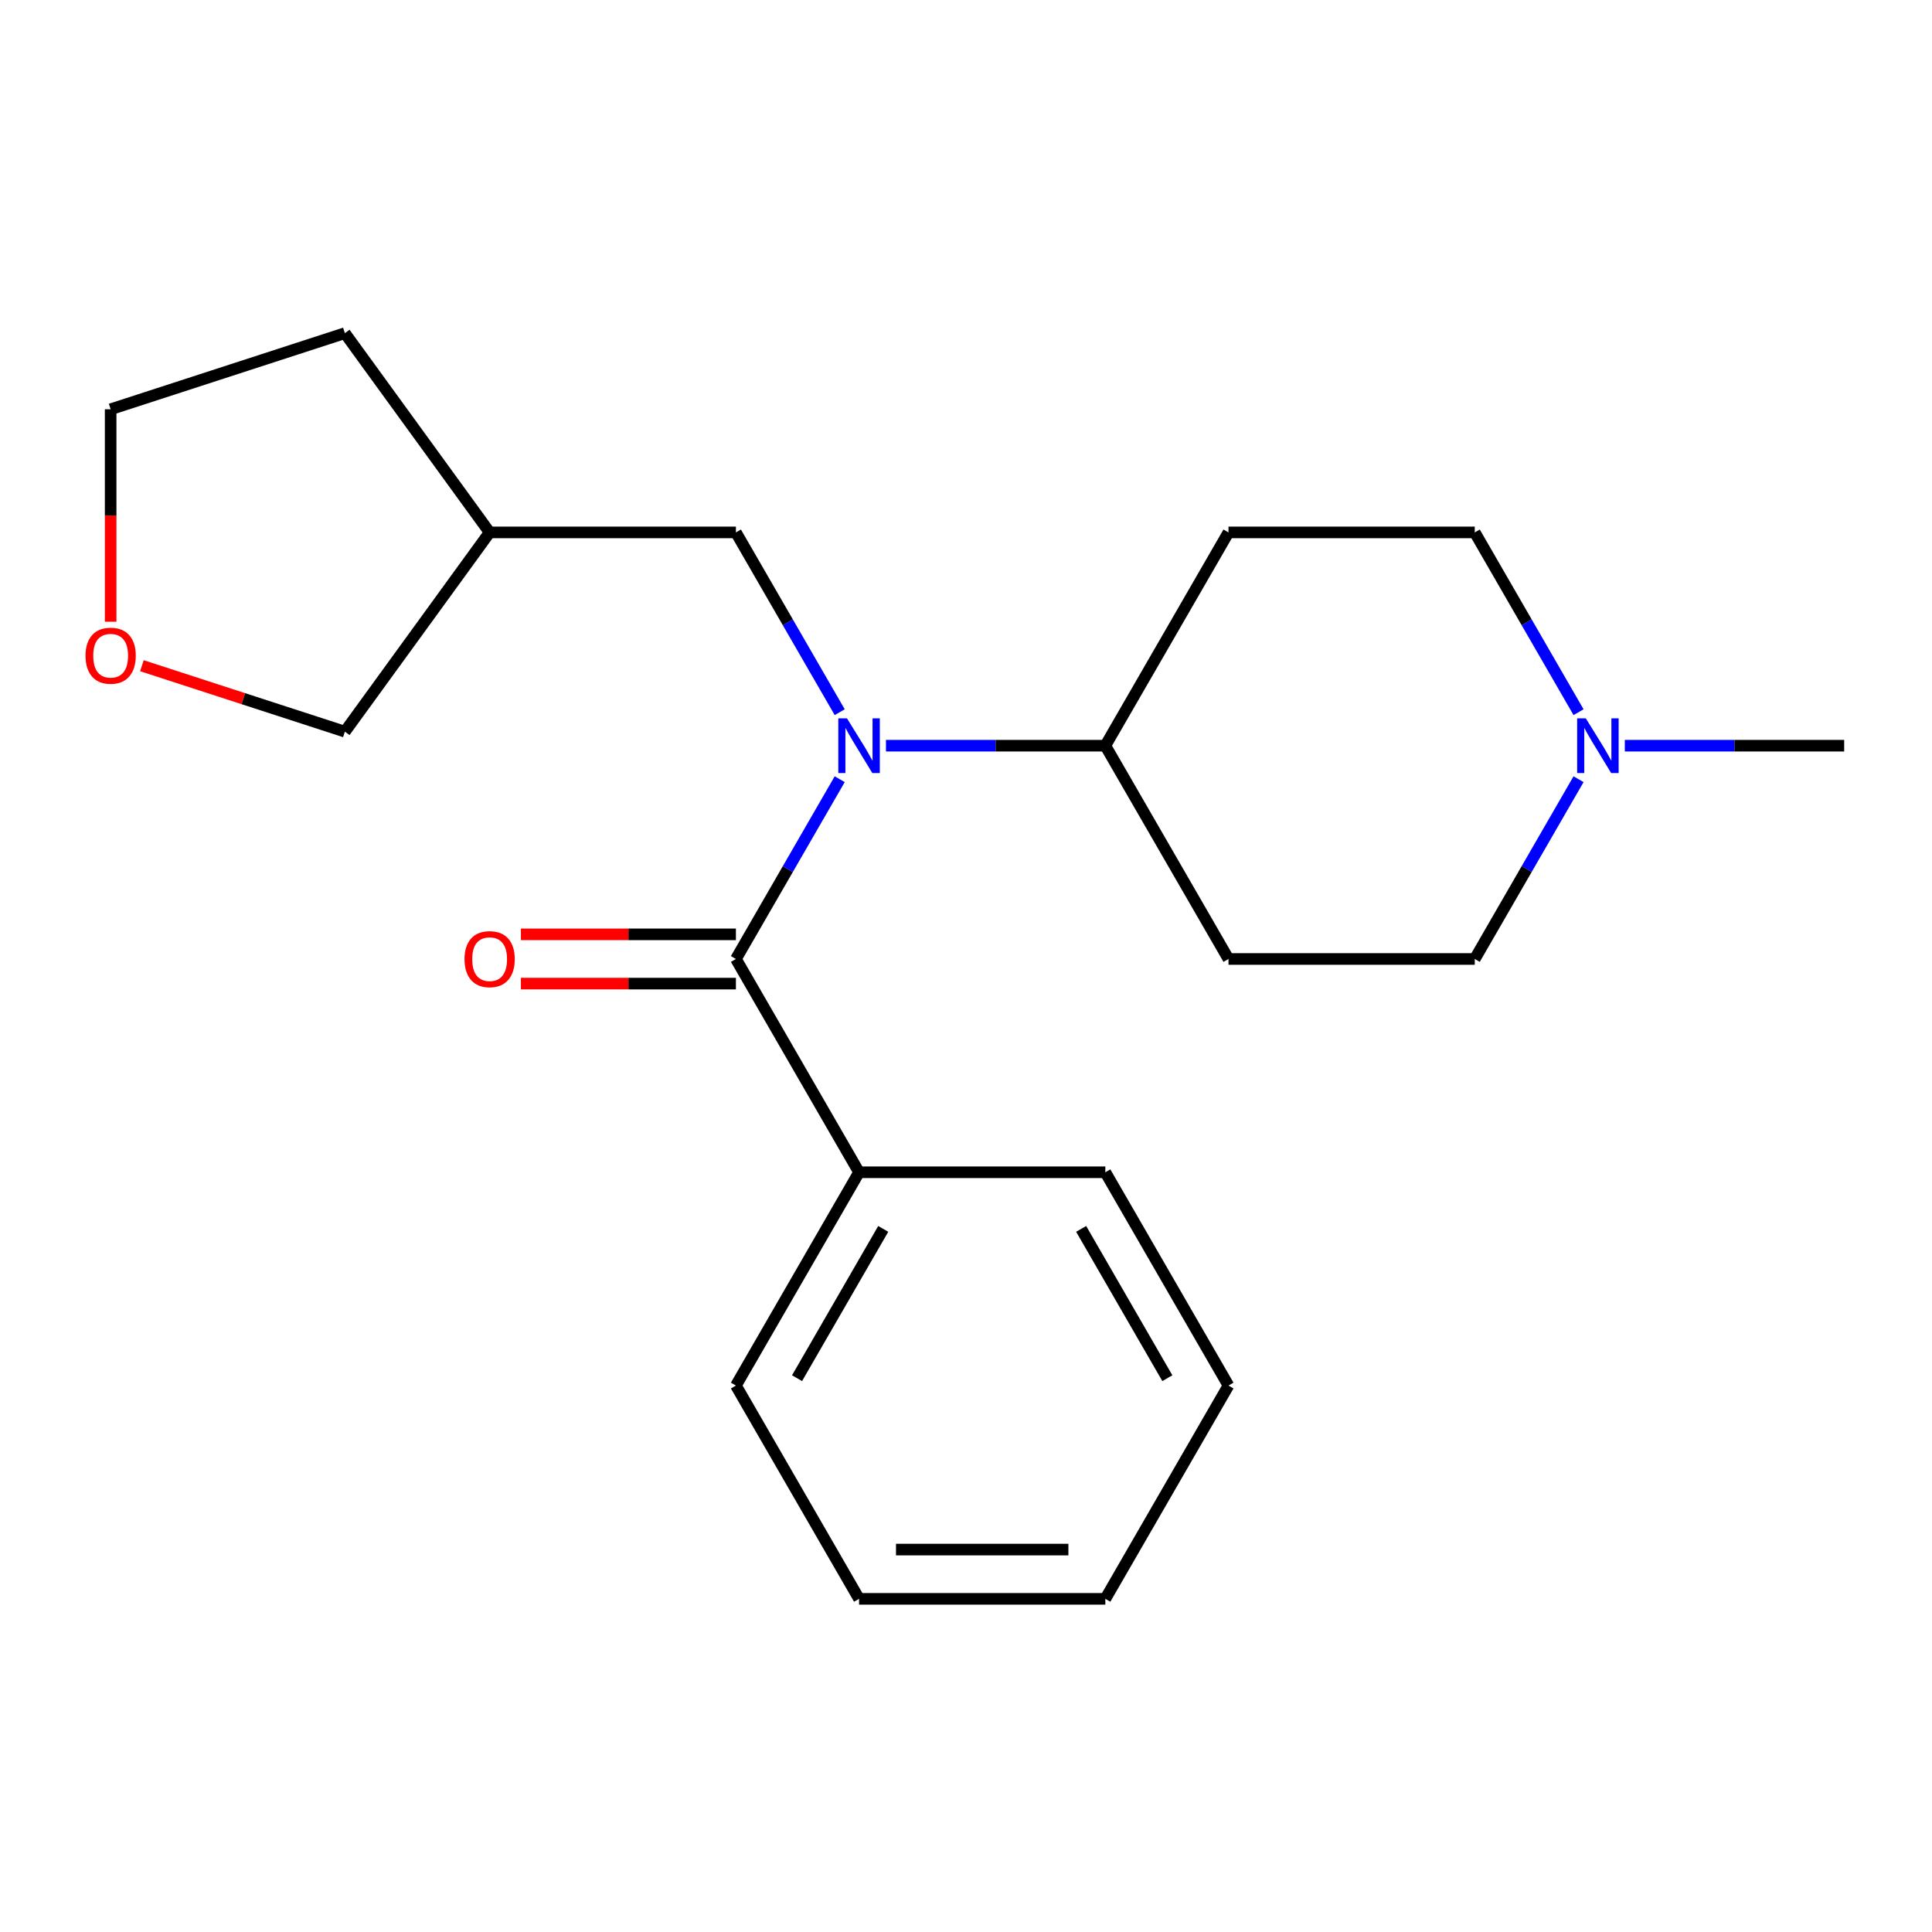 <?xml version='1.0' encoding='iso-8859-1'?>
<svg version='1.1' baseProfile='full'
              xmlns='http://www.w3.org/2000/svg'
                      xmlns:rdkit='http://www.rdkit.org/xml'
                      xmlns:xlink='http://www.w3.org/1999/xlink'
                  xml:space='preserve'
width='1000px' height='1000px' viewBox='0 0 1000 1000'>
<!-- END OF HEADER -->
<rect style='opacity:1.0;fill:#FFFFFF;stroke:none' width='1000' height='1000' x='0' y='0'> </rect>
<path class='bond-0' d='M 380.909,496.366 L 407.77,449.842' style='fill:none;fill-rule:evenodd;stroke:#000000;stroke-width:6px;stroke-linecap:butt;stroke-linejoin:miter;stroke-opacity:1' />
<path class='bond-0' d='M 407.77,449.842 L 434.631,403.317' style='fill:none;fill-rule:evenodd;stroke:#0000FF;stroke-width:6px;stroke-linecap:butt;stroke-linejoin:miter;stroke-opacity:1' />
<path class='bond-4' d='M 380.909,483.619 L 325.265,483.619' style='fill:none;fill-rule:evenodd;stroke:#000000;stroke-width:6px;stroke-linecap:butt;stroke-linejoin:miter;stroke-opacity:1' />
<path class='bond-4' d='M 325.265,483.619 L 269.621,483.619' style='fill:none;fill-rule:evenodd;stroke:#FF0000;stroke-width:6px;stroke-linecap:butt;stroke-linejoin:miter;stroke-opacity:1' />
<path class='bond-4' d='M 380.909,509.114 L 325.265,509.114' style='fill:none;fill-rule:evenodd;stroke:#000000;stroke-width:6px;stroke-linecap:butt;stroke-linejoin:miter;stroke-opacity:1' />
<path class='bond-4' d='M 325.265,509.114 L 269.621,509.114' style='fill:none;fill-rule:evenodd;stroke:#FF0000;stroke-width:6px;stroke-linecap:butt;stroke-linejoin:miter;stroke-opacity:1' />
<path class='bond-7' d='M 380.909,496.366 L 444.646,606.763' style='fill:none;fill-rule:evenodd;stroke:#000000;stroke-width:6px;stroke-linecap:butt;stroke-linejoin:miter;stroke-opacity:1' />
<path class='bond-2' d='M 458.573,385.97 L 515.347,385.97' style='fill:none;fill-rule:evenodd;stroke:#0000FF;stroke-width:6px;stroke-linecap:butt;stroke-linejoin:miter;stroke-opacity:1' />
<path class='bond-2' d='M 515.347,385.97 L 572.121,385.97' style='fill:none;fill-rule:evenodd;stroke:#000000;stroke-width:6px;stroke-linecap:butt;stroke-linejoin:miter;stroke-opacity:1' />
<path class='bond-3' d='M 434.631,368.623 L 407.77,322.098' style='fill:none;fill-rule:evenodd;stroke:#0000FF;stroke-width:6px;stroke-linecap:butt;stroke-linejoin:miter;stroke-opacity:1' />
<path class='bond-3' d='M 407.77,322.098 L 380.909,275.574' style='fill:none;fill-rule:evenodd;stroke:#000000;stroke-width:6px;stroke-linecap:butt;stroke-linejoin:miter;stroke-opacity:1' />
<path class='bond-1' d='M 817.055,403.317 L 790.194,449.842' style='fill:none;fill-rule:evenodd;stroke:#0000FF;stroke-width:6px;stroke-linecap:butt;stroke-linejoin:miter;stroke-opacity:1' />
<path class='bond-1' d='M 790.194,449.842 L 763.333,496.366' style='fill:none;fill-rule:evenodd;stroke:#000000;stroke-width:6px;stroke-linecap:butt;stroke-linejoin:miter;stroke-opacity:1' />
<path class='bond-13' d='M 840.998,385.97 L 897.772,385.97' style='fill:none;fill-rule:evenodd;stroke:#0000FF;stroke-width:6px;stroke-linecap:butt;stroke-linejoin:miter;stroke-opacity:1' />
<path class='bond-13' d='M 897.772,385.97 L 954.545,385.97' style='fill:none;fill-rule:evenodd;stroke:#000000;stroke-width:6px;stroke-linecap:butt;stroke-linejoin:miter;stroke-opacity:1' />
<path class='bond-22' d='M 817.055,368.623 L 790.194,322.098' style='fill:none;fill-rule:evenodd;stroke:#0000FF;stroke-width:6px;stroke-linecap:butt;stroke-linejoin:miter;stroke-opacity:1' />
<path class='bond-22' d='M 790.194,322.098 L 763.333,275.574' style='fill:none;fill-rule:evenodd;stroke:#000000;stroke-width:6px;stroke-linecap:butt;stroke-linejoin:miter;stroke-opacity:1' />
<path class='bond-5' d='M 572.121,385.97 L 635.859,275.574' style='fill:none;fill-rule:evenodd;stroke:#000000;stroke-width:6px;stroke-linecap:butt;stroke-linejoin:miter;stroke-opacity:1' />
<path class='bond-6' d='M 572.121,385.97 L 635.859,496.366' style='fill:none;fill-rule:evenodd;stroke:#000000;stroke-width:6px;stroke-linecap:butt;stroke-linejoin:miter;stroke-opacity:1' />
<path class='bond-11' d='M 380.909,275.574 L 253.434,275.574' style='fill:none;fill-rule:evenodd;stroke:#000000;stroke-width:6px;stroke-linecap:butt;stroke-linejoin:miter;stroke-opacity:1' />
<path class='bond-9' d='M 635.859,275.574 L 763.333,275.574' style='fill:none;fill-rule:evenodd;stroke:#000000;stroke-width:6px;stroke-linecap:butt;stroke-linejoin:miter;stroke-opacity:1' />
<path class='bond-10' d='M 635.859,496.366 L 763.333,496.366' style='fill:none;fill-rule:evenodd;stroke:#000000;stroke-width:6px;stroke-linecap:butt;stroke-linejoin:miter;stroke-opacity:1' />
<path class='bond-15' d='M 444.646,606.763 L 380.909,717.159' style='fill:none;fill-rule:evenodd;stroke:#000000;stroke-width:6px;stroke-linecap:butt;stroke-linejoin:miter;stroke-opacity:1' />
<path class='bond-15' d='M 457.165,636.07 L 412.549,713.347' style='fill:none;fill-rule:evenodd;stroke:#000000;stroke-width:6px;stroke-linecap:butt;stroke-linejoin:miter;stroke-opacity:1' />
<path class='bond-16' d='M 444.646,606.763 L 572.121,606.763' style='fill:none;fill-rule:evenodd;stroke:#000000;stroke-width:6px;stroke-linecap:butt;stroke-linejoin:miter;stroke-opacity:1' />
<path class='bond-8' d='M 73.458,344.57 L 125.982,361.637' style='fill:none;fill-rule:evenodd;stroke:#FF0000;stroke-width:6px;stroke-linecap:butt;stroke-linejoin:miter;stroke-opacity:1' />
<path class='bond-8' d='M 125.982,361.637 L 178.506,378.703' style='fill:none;fill-rule:evenodd;stroke:#000000;stroke-width:6px;stroke-linecap:butt;stroke-linejoin:miter;stroke-opacity:1' />
<path class='bond-23' d='M 57.271,321.804 L 57.271,266.82' style='fill:none;fill-rule:evenodd;stroke:#FF0000;stroke-width:6px;stroke-linecap:butt;stroke-linejoin:miter;stroke-opacity:1' />
<path class='bond-23' d='M 57.271,266.82 L 57.271,211.836' style='fill:none;fill-rule:evenodd;stroke:#000000;stroke-width:6px;stroke-linecap:butt;stroke-linejoin:miter;stroke-opacity:1' />
<path class='bond-12' d='M 253.434,275.574 L 178.506,378.703' style='fill:none;fill-rule:evenodd;stroke:#000000;stroke-width:6px;stroke-linecap:butt;stroke-linejoin:miter;stroke-opacity:1' />
<path class='bond-17' d='M 253.434,275.574 L 178.506,172.444' style='fill:none;fill-rule:evenodd;stroke:#000000;stroke-width:6px;stroke-linecap:butt;stroke-linejoin:miter;stroke-opacity:1' />
<path class='bond-14' d='M 57.271,211.836 L 178.506,172.444' style='fill:none;fill-rule:evenodd;stroke:#000000;stroke-width:6px;stroke-linecap:butt;stroke-linejoin:miter;stroke-opacity:1' />
<path class='bond-19' d='M 380.909,717.159 L 444.646,827.556' style='fill:none;fill-rule:evenodd;stroke:#000000;stroke-width:6px;stroke-linecap:butt;stroke-linejoin:miter;stroke-opacity:1' />
<path class='bond-18' d='M 572.121,606.763 L 635.859,717.159' style='fill:none;fill-rule:evenodd;stroke:#000000;stroke-width:6px;stroke-linecap:butt;stroke-linejoin:miter;stroke-opacity:1' />
<path class='bond-18' d='M 559.602,636.07 L 604.219,713.347' style='fill:none;fill-rule:evenodd;stroke:#000000;stroke-width:6px;stroke-linecap:butt;stroke-linejoin:miter;stroke-opacity:1' />
<path class='bond-20' d='M 635.859,717.159 L 572.121,827.556' style='fill:none;fill-rule:evenodd;stroke:#000000;stroke-width:6px;stroke-linecap:butt;stroke-linejoin:miter;stroke-opacity:1' />
<path class='bond-21' d='M 444.646,827.556 L 572.121,827.556' style='fill:none;fill-rule:evenodd;stroke:#000000;stroke-width:6px;stroke-linecap:butt;stroke-linejoin:miter;stroke-opacity:1' />
<path class='bond-21' d='M 463.768,802.061 L 553,802.061' style='fill:none;fill-rule:evenodd;stroke:#000000;stroke-width:6px;stroke-linecap:butt;stroke-linejoin:miter;stroke-opacity:1' />
<path  class='atom-1' d='M 438.386 371.81
L 447.666 386.81
Q 448.586 388.29, 450.066 390.97
Q 451.546 393.65, 451.626 393.81
L 451.626 371.81
L 455.386 371.81
L 455.386 400.13
L 451.506 400.13
L 441.546 383.73
Q 440.386 381.81, 439.146 379.61
Q 437.946 377.41, 437.586 376.73
L 437.586 400.13
L 433.906 400.13
L 433.906 371.81
L 438.386 371.81
' fill='#0000FF'/>
<path  class='atom-2' d='M 820.811 371.81
L 830.091 386.81
Q 831.011 388.29, 832.491 390.97
Q 833.971 393.65, 834.051 393.81
L 834.051 371.81
L 837.811 371.81
L 837.811 400.13
L 833.931 400.13
L 823.971 383.73
Q 822.811 381.81, 821.571 379.61
Q 820.371 377.41, 820.011 376.73
L 820.011 400.13
L 816.331 400.13
L 816.331 371.81
L 820.811 371.81
' fill='#0000FF'/>
<path  class='atom-5' d='M 240.434 496.446
Q 240.434 489.646, 243.794 485.846
Q 247.154 482.046, 253.434 482.046
Q 259.714 482.046, 263.074 485.846
Q 266.434 489.646, 266.434 496.446
Q 266.434 503.326, 263.034 507.246
Q 259.634 511.126, 253.434 511.126
Q 247.194 511.126, 243.794 507.246
Q 240.434 503.366, 240.434 496.446
M 253.434 507.926
Q 257.754 507.926, 260.074 505.046
Q 262.434 502.126, 262.434 496.446
Q 262.434 490.886, 260.074 488.086
Q 257.754 485.246, 253.434 485.246
Q 249.114 485.246, 246.754 488.046
Q 244.434 490.846, 244.434 496.446
Q 244.434 502.166, 246.754 505.046
Q 249.114 507.926, 253.434 507.926
' fill='#FF0000'/>
<path  class='atom-9' d='M 44.271 339.391
Q 44.271 332.591, 47.631 328.791
Q 50.991 324.991, 57.271 324.991
Q 63.551 324.991, 66.911 328.791
Q 70.271 332.591, 70.271 339.391
Q 70.271 346.271, 66.871 350.191
Q 63.471 354.071, 57.271 354.071
Q 51.031 354.071, 47.631 350.191
Q 44.271 346.311, 44.271 339.391
M 57.271 350.871
Q 61.591 350.871, 63.911 347.991
Q 66.271 345.071, 66.271 339.391
Q 66.271 333.831, 63.911 331.031
Q 61.591 328.191, 57.271 328.191
Q 52.951 328.191, 50.591 330.991
Q 48.271 333.791, 48.271 339.391
Q 48.271 345.111, 50.591 347.991
Q 52.951 350.871, 57.271 350.871
' fill='#FF0000'/>
</svg>

